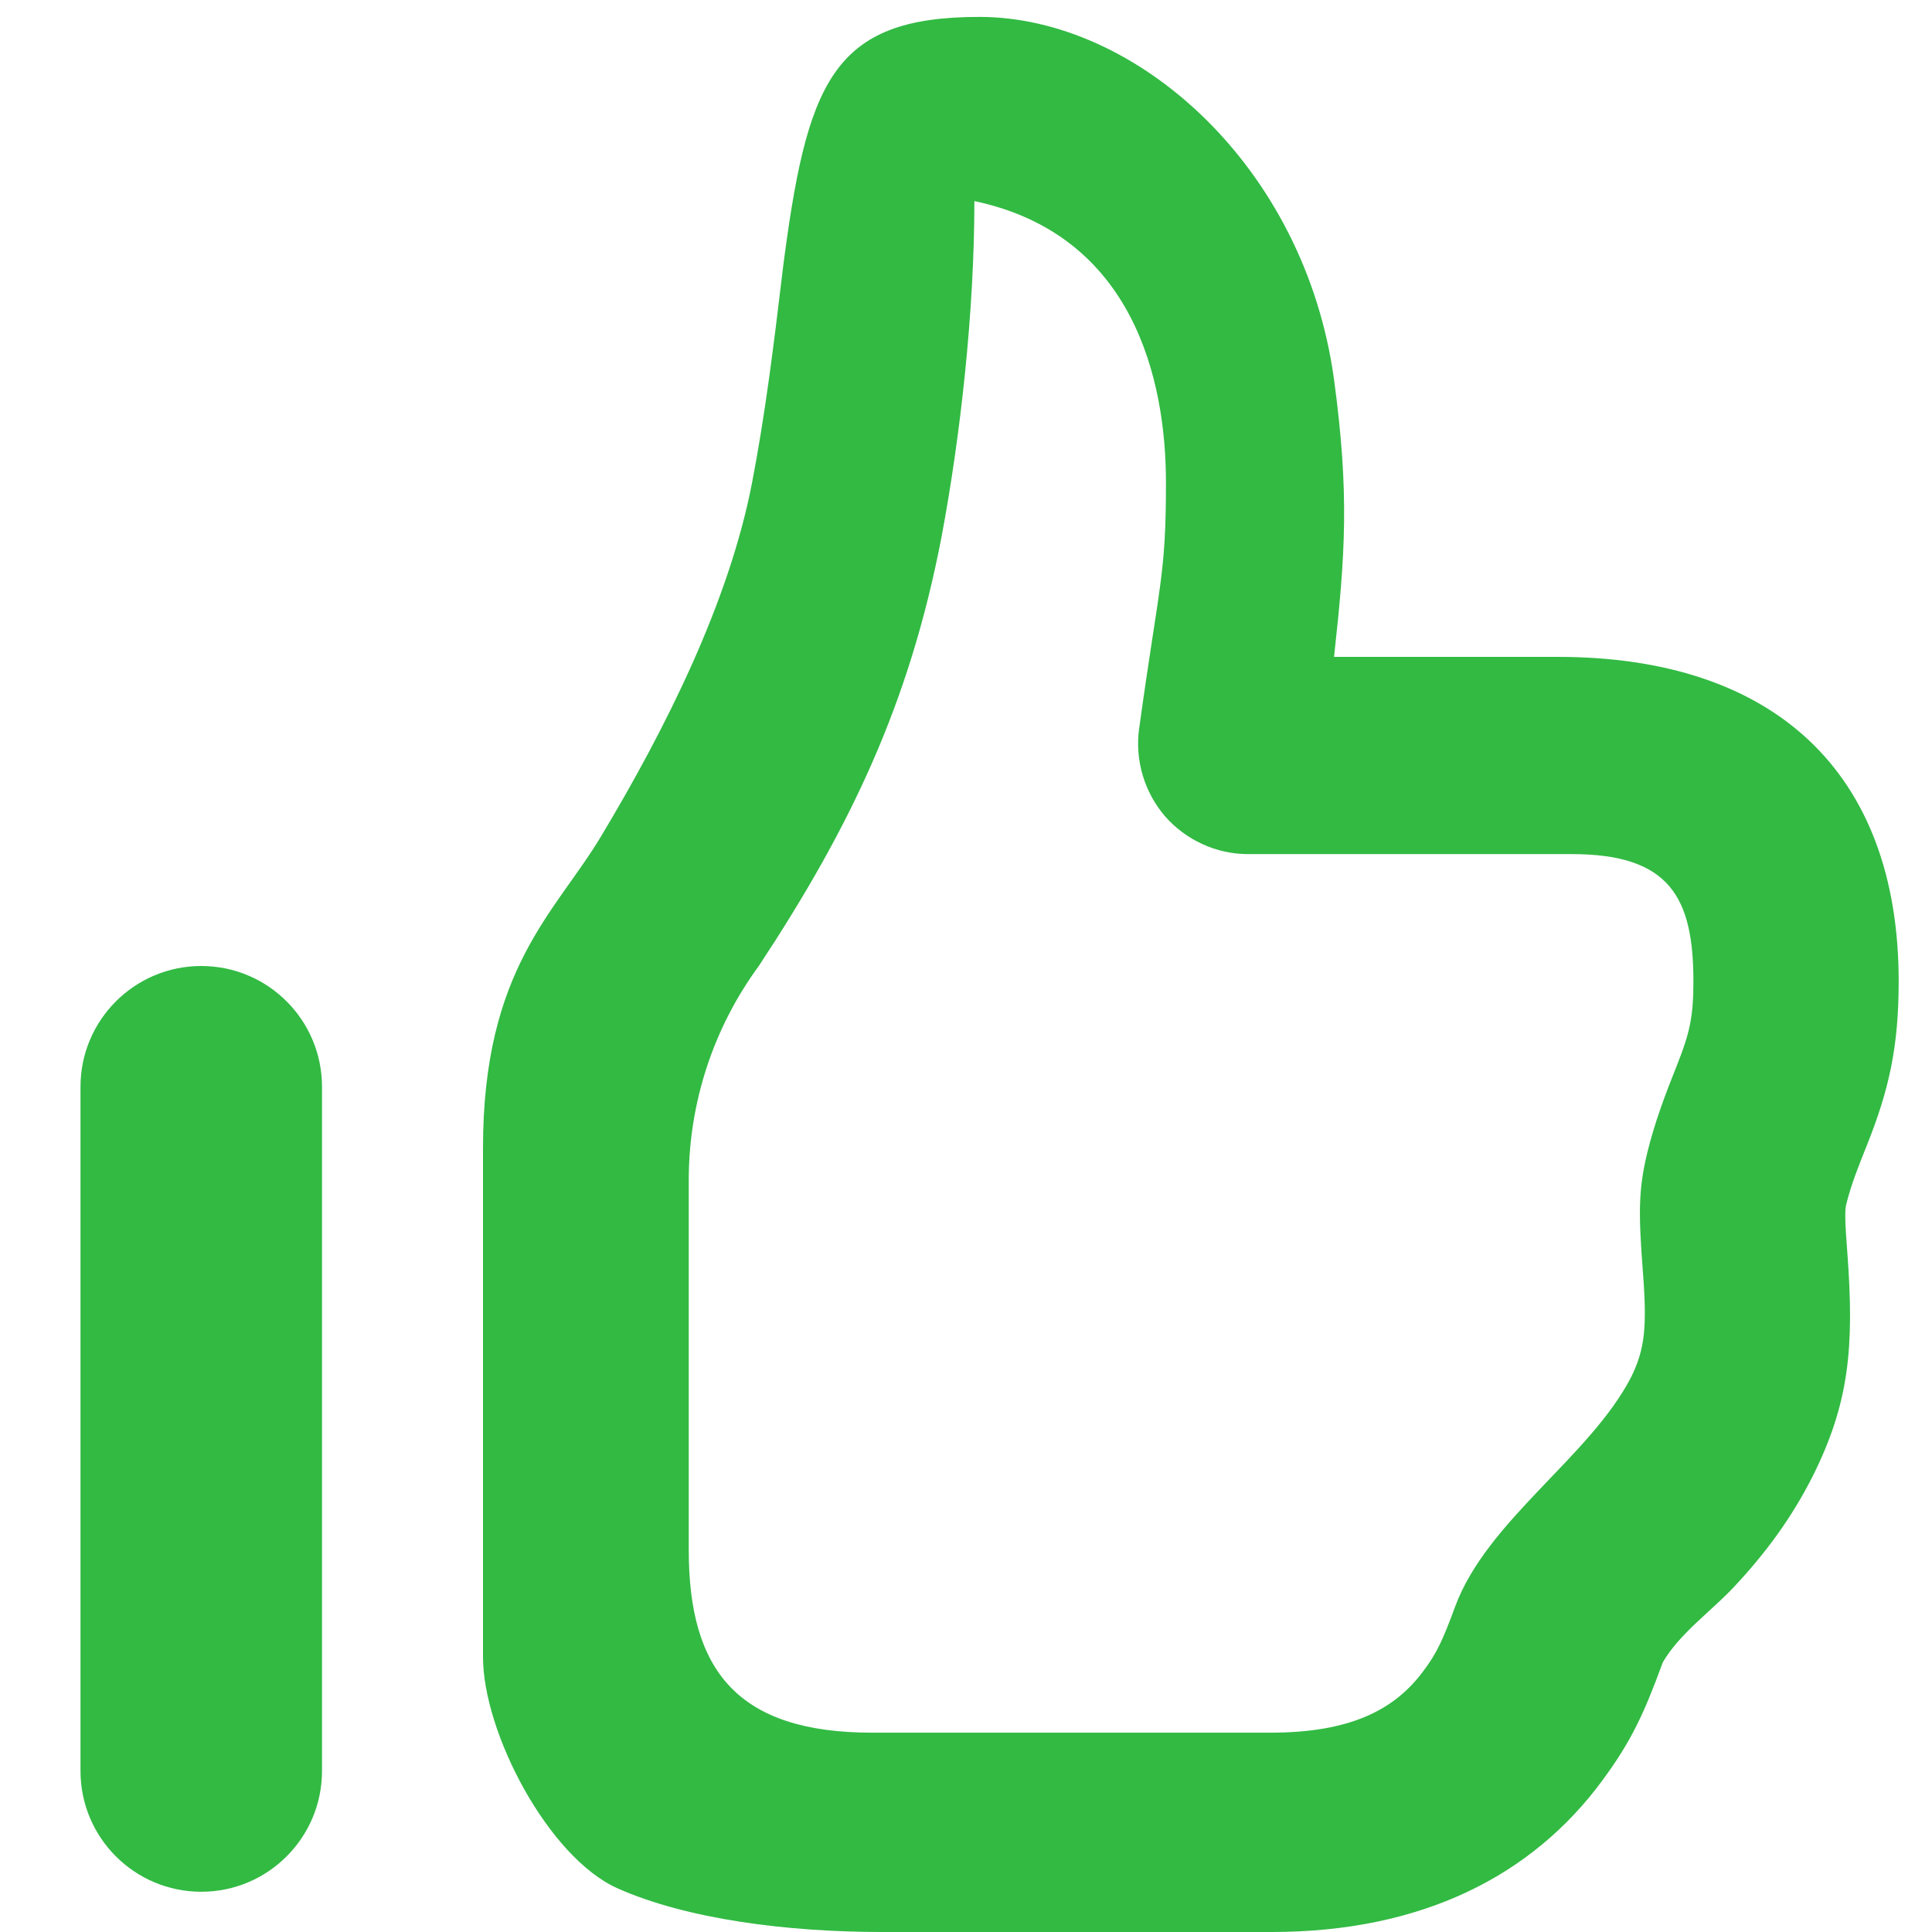<svg width="12" height="12" viewBox="0 0 12 12" fill="none" xmlns="http://www.w3.org/2000/svg">
<g id="LikeOutline_12.29bd25db 1" clip-path="url(#clip0_679_5616)">
<path id="Vector" d="M8.286 4.08H9.676C11.014 4.08 11.793 4.792 11.793 6.095C11.793 6.503 11.733 6.769 11.595 7.115C11.547 7.235 11.498 7.355 11.467 7.482C11.458 7.52 11.459 7.586 11.475 7.793C11.517 8.368 11.486 8.713 11.261 9.165C11.13 9.425 10.971 9.642 10.768 9.859C10.629 10.007 10.431 10.147 10.328 10.325C10.21 10.647 10.132 10.815 9.953 11.058C9.518 11.65 8.834 12 7.898 12H5.481C4.885 12 4.266 11.92 3.836 11.729C3.406 11.537 3 10.762 3 10.291V7.13C3 6.016 3.45 5.668 3.733 5.195C4.135 4.525 4.528 3.74 4.671 2.999C4.754 2.569 4.807 2.133 4.859 1.699V1.696C5.01 0.511 5.164 0.105 6.083 0.105C7.058 0.105 8.105 1.032 8.286 2.358C8.382 3.068 8.356 3.443 8.286 4.08ZM5.848 3.335C5.648 4.375 5.28 5.14 4.713 6C4.432 6.383 4.28 6.845 4.278 7.32V9.628C4.278 10.374 4.579 10.762 5.417 10.762H7.89C8.388 10.762 8.664 10.62 8.843 10.376C8.924 10.268 8.962 10.186 9.038 9.979C9.237 9.442 9.875 9.049 10.131 8.554C10.217 8.379 10.231 8.243 10.204 7.896C10.177 7.539 10.176 7.393 10.23 7.166C10.276 6.975 10.345 6.793 10.418 6.611C10.496 6.414 10.518 6.313 10.518 6.095C10.518 5.577 10.373 5.305 9.764 5.305H7.752C7.654 5.305 7.558 5.284 7.469 5.243C7.381 5.203 7.301 5.144 7.237 5.071C7.173 4.997 7.126 4.91 7.098 4.817C7.07 4.723 7.062 4.625 7.075 4.528C7.202 3.611 7.242 3.577 7.242 2.998C7.242 2.36 7.041 1.458 6.052 1.249C6.052 1.939 5.965 2.712 5.848 3.335Z" fill="#32BA43"/>
<path id="Vector_2" d="M2 6.75C2 6.336 1.664 6 1.25 6C0.836 6 0.5 6.336 0.5 6.75V11C0.5 11.414 0.836 11.75 1.25 11.75C1.664 11.75 2 11.414 2 11V6.75Z" fill="#32BA43"/>
</g>
<defs>
<clipPath id="clip0_679_5616">
<rect width="12" height="12" fill="white"/>
</clipPath>
</defs>
</svg>
